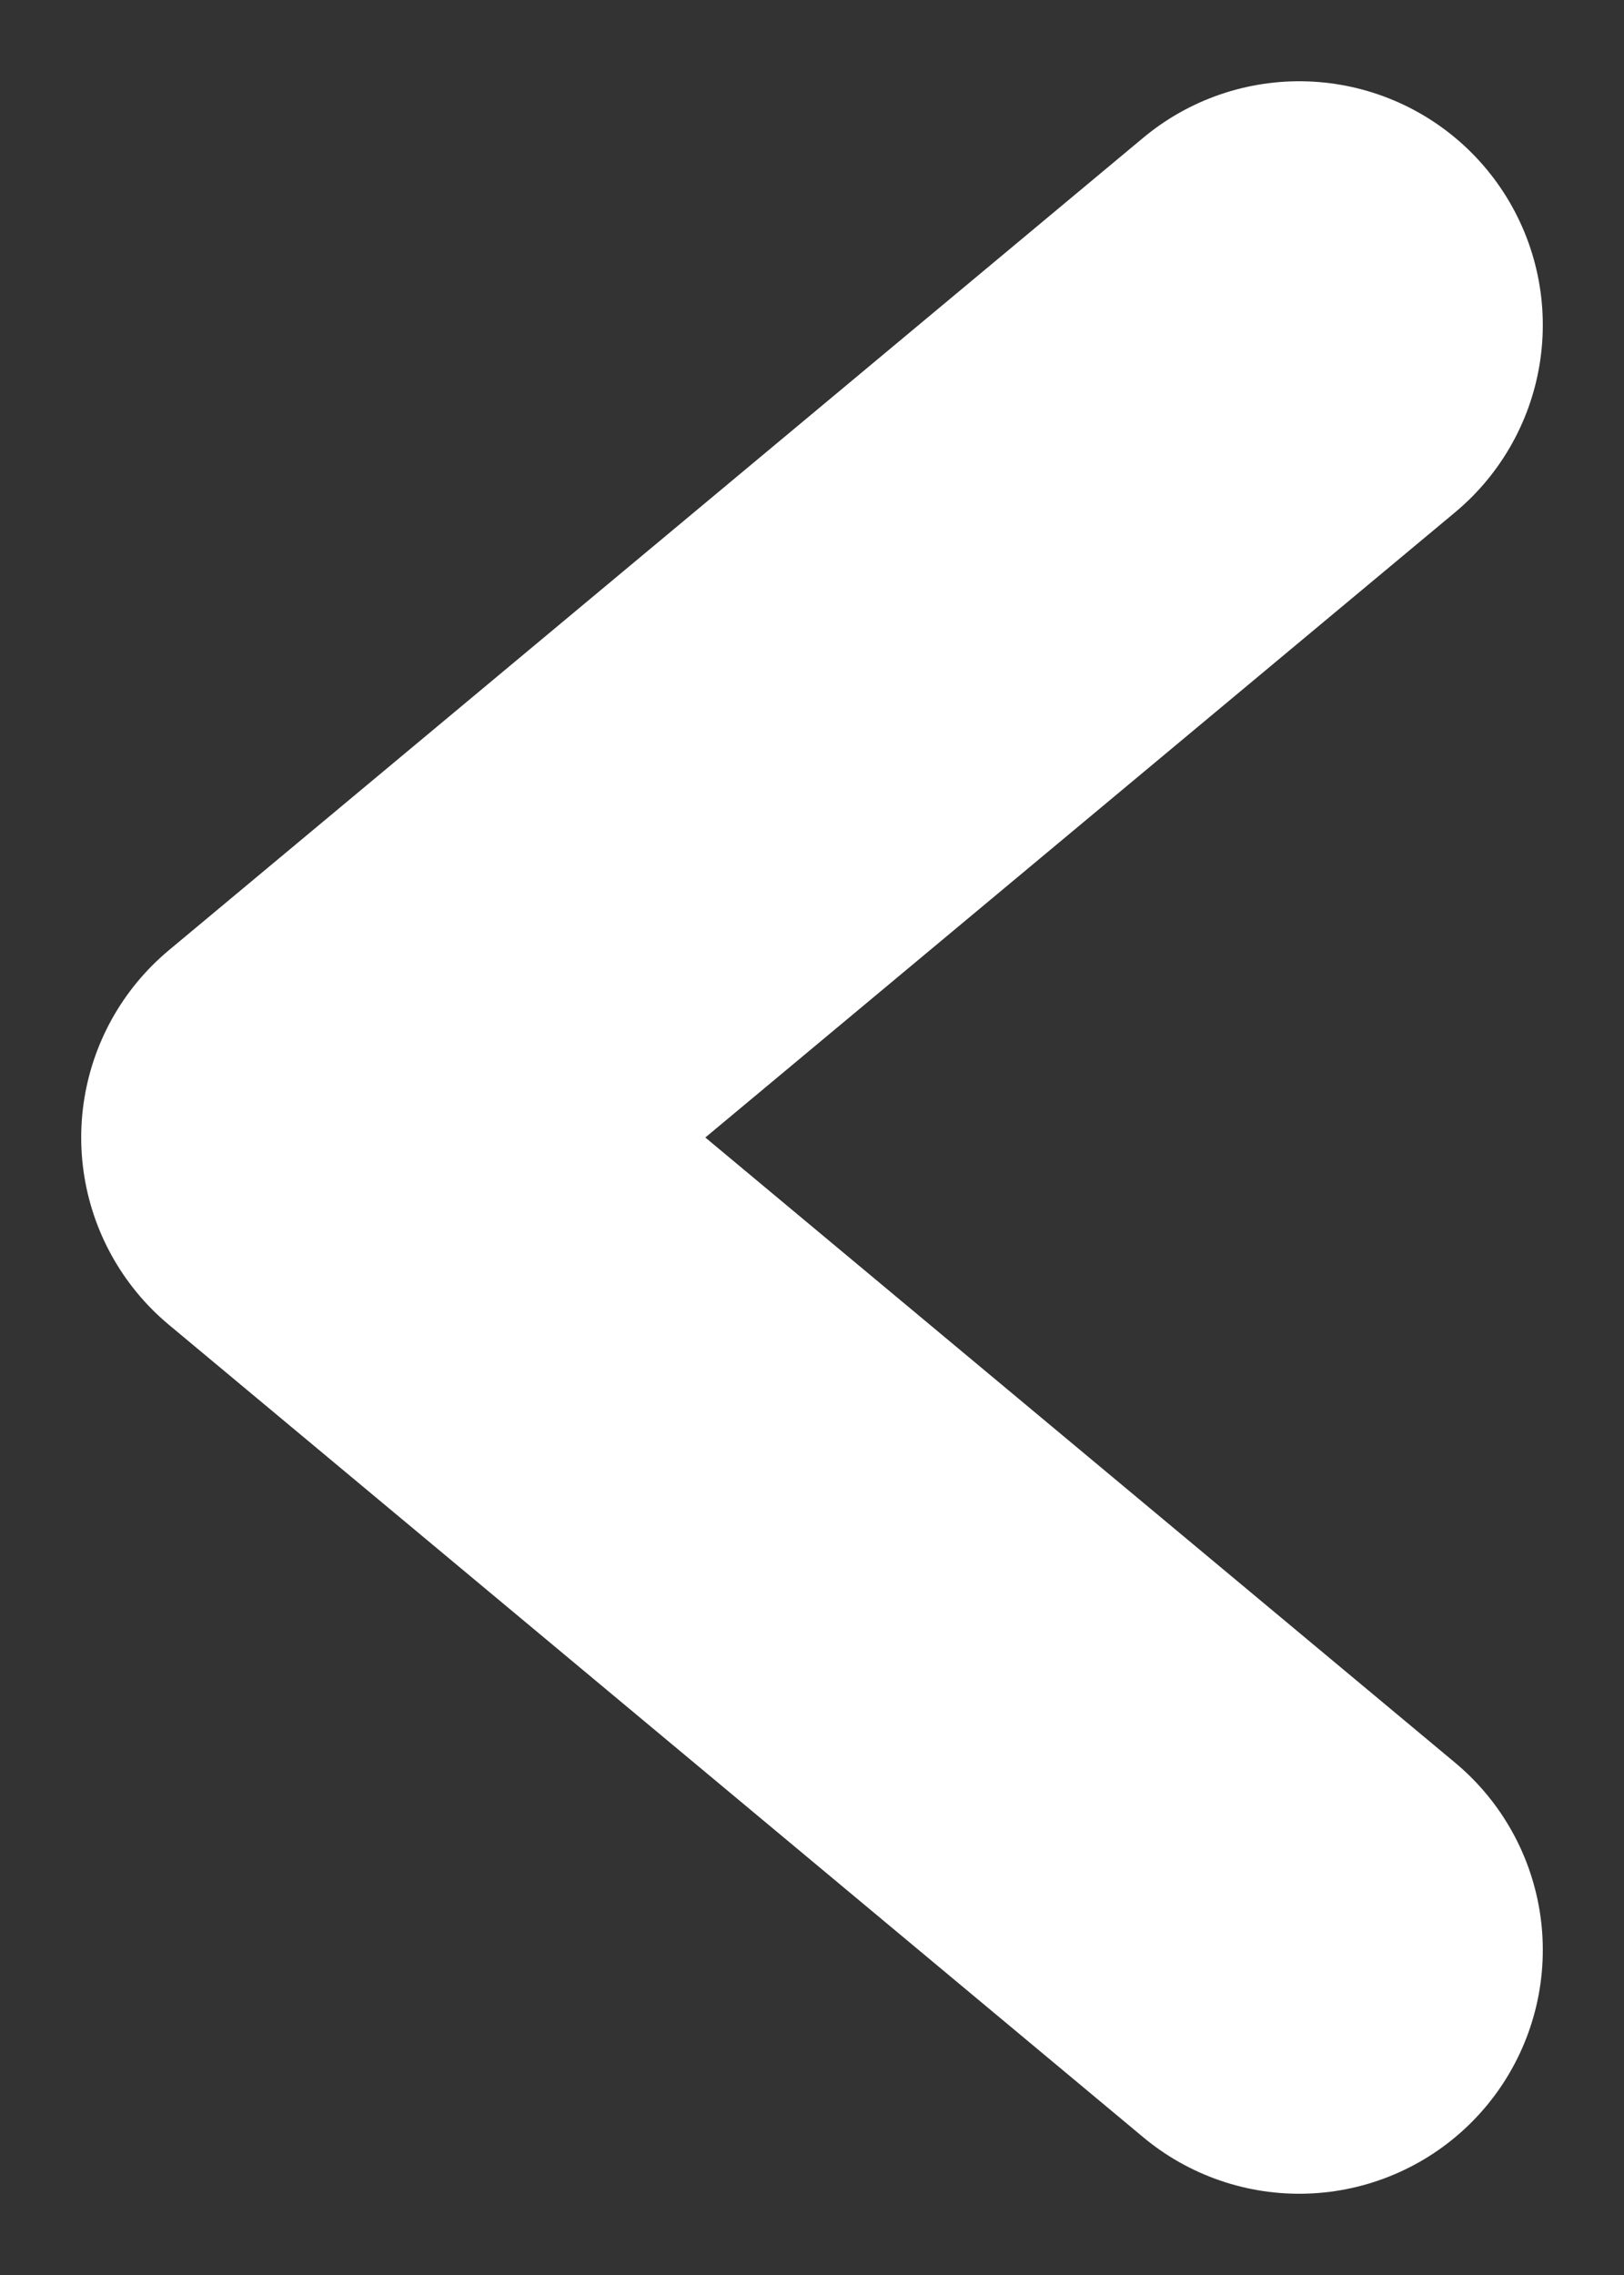 <svg xmlns="http://www.w3.org/2000/svg" fill="none" viewBox="0 0 10 14" height="14" width="10">
<rect x="0" y="0" width="10" height="14" fill="#333333" stroke="none"/>
<path stroke-linejoin="round" stroke-linecap="round" stroke-width="3" style="stroke:white;stroke-opacity:1;" stroke="white" d="M8 2L2 7L8 12"></path>
</svg>
